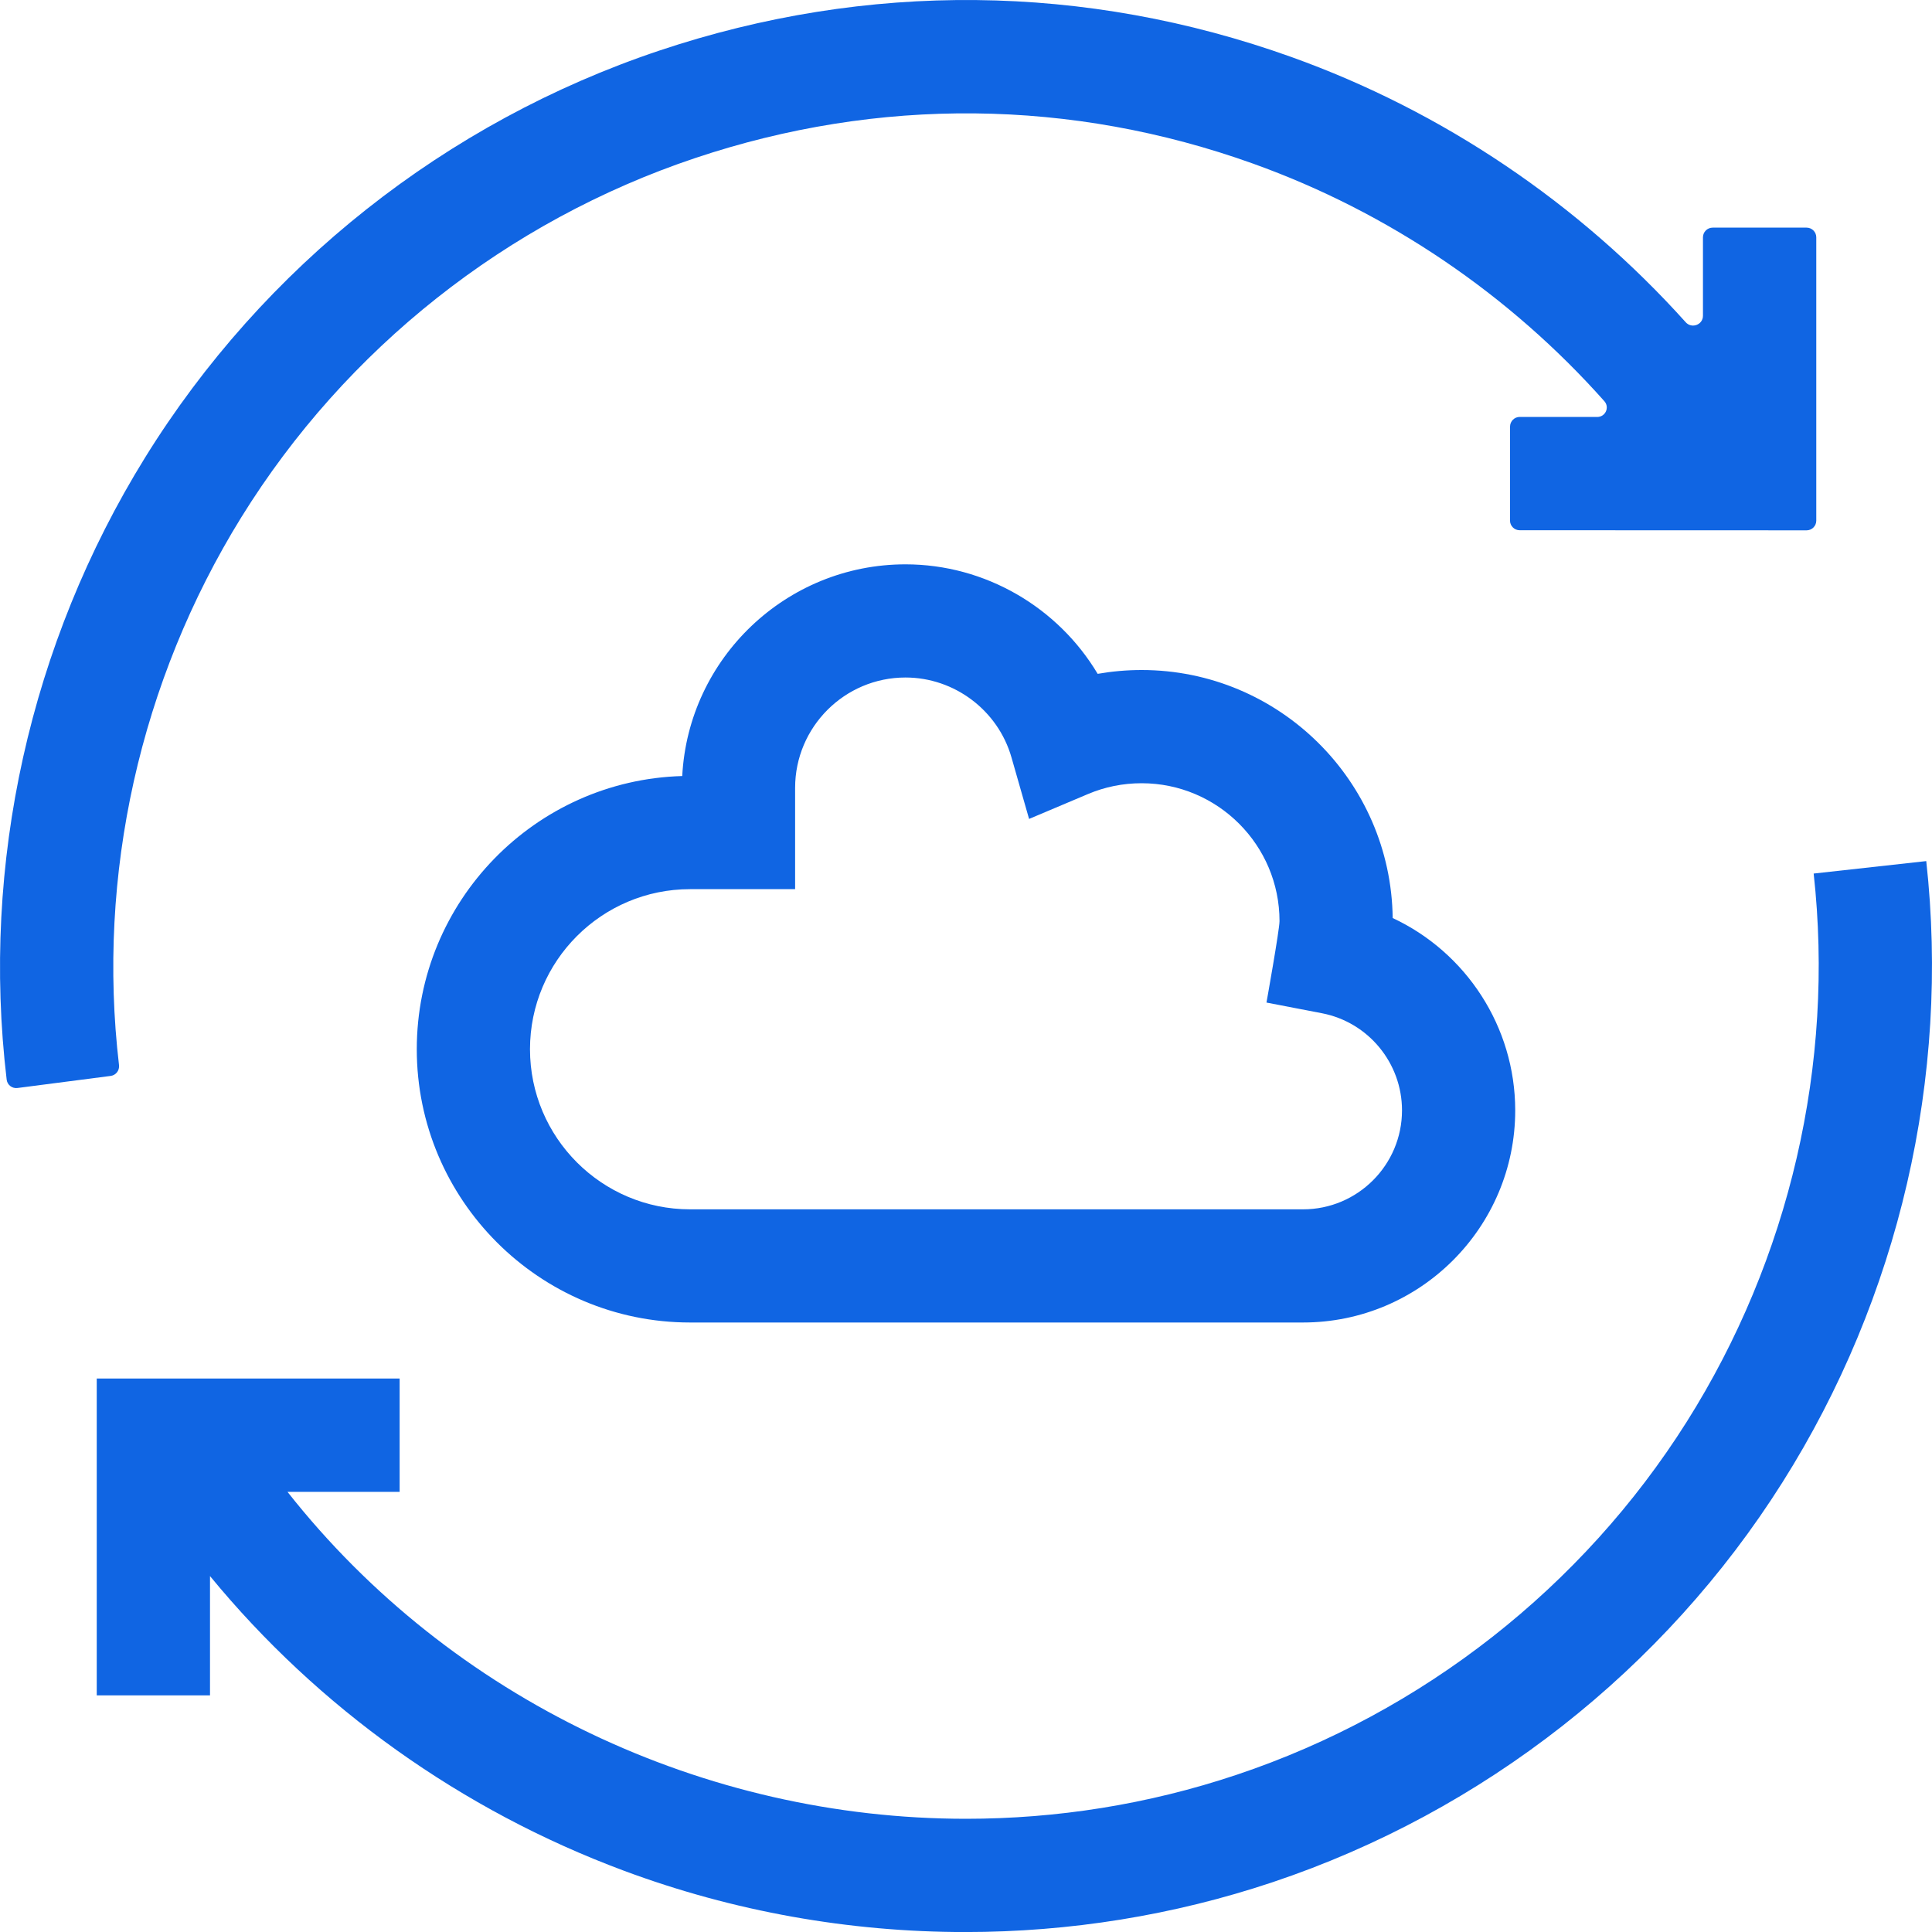 <svg width="40" height="40" viewBox="0 0 40 40" fill="none" xmlns="http://www.w3.org/2000/svg">
<g clip-path="url(#clip0_54750_1847)">
<path d="M28.834 19.007C28.8 16.17 26.481 13.872 23.636 13.872C23.328 13.872 23.024 13.899 22.726 13.951C21.905 12.575 20.399 11.684 18.747 11.684C16.277 11.684 14.252 13.629 14.125 16.067C11.079 16.153 8.629 18.657 8.629 21.723C8.629 24.843 11.167 27.381 14.287 27.381H26.978C29.4 27.381 31.371 25.411 31.371 22.989C31.37 21.254 30.35 19.715 28.834 19.007ZM26.978 25.038H14.287C12.459 25.038 10.973 23.551 10.973 21.723C10.973 19.895 12.459 18.409 14.287 18.409H16.462V16.312C16.462 15.052 17.487 14.027 18.747 14.027C19.761 14.027 20.664 14.708 20.942 15.683L21.306 16.955L22.525 16.44C22.877 16.291 23.25 16.216 23.636 16.216C25.21 16.216 26.491 17.497 26.491 19.071C26.491 19.249 26.221 20.757 26.221 20.757L27.369 20.978C28.329 21.163 29.027 22.009 29.027 22.989C29.027 24.119 28.108 25.038 26.978 25.038Z" fill="#1065E3"/>
<path d="M39.881 17.828L37.55 18.086C37.986 22.029 37.052 26.061 34.921 29.438C32.761 32.861 29.453 35.456 25.606 36.744C23.765 37.361 21.873 37.656 20 37.656C14.592 37.656 9.344 35.192 5.952 30.887H8.274V28.541H2.003V35.101H4.348V32.631C6.585 35.354 9.549 37.478 12.914 38.73C15.188 39.577 17.587 40.001 19.983 40.001C22.139 40.001 24.293 39.657 26.351 38.968C30.708 37.509 34.456 34.569 36.904 30.69C39.318 26.866 40.375 22.298 39.881 17.828Z" fill="#1065E3"/>
<path d="M4.996 10.71C7.157 7.22 10.494 4.578 14.394 3.272C18.191 2 22.186 2.04 25.947 3.389C28.747 4.393 31.258 6.103 33.217 8.307C33.33 8.435 33.238 8.633 33.068 8.633L31.464 8.632C31.354 8.632 31.264 8.722 31.264 8.832L31.263 10.778C31.263 10.888 31.353 10.978 31.463 10.978L37.404 10.98C37.514 10.98 37.604 10.89 37.604 10.78V4.913C37.604 4.803 37.514 4.713 37.404 4.713H35.459C35.348 4.713 35.258 4.803 35.258 4.913V6.538C35.258 6.724 35.025 6.811 34.901 6.672C32.692 4.213 29.876 2.306 26.739 1.181C22.477 -0.347 17.951 -0.393 13.649 1.048C9.231 2.528 5.45 5.521 3.002 9.476C0.621 13.323 -0.393 17.888 0.138 22.353C0.151 22.462 0.251 22.54 0.361 22.526L2.29 22.276C2.4 22.262 2.477 22.162 2.464 22.052C2.002 18.12 2.898 14.1 4.996 10.71Z" fill="#1065E3"/>
</g>
<defs>
<clipPath id="clip0_54750_1847">
<rect width="40" height="40" fill="white"/>
</clipPath>
</defs>
</svg>
